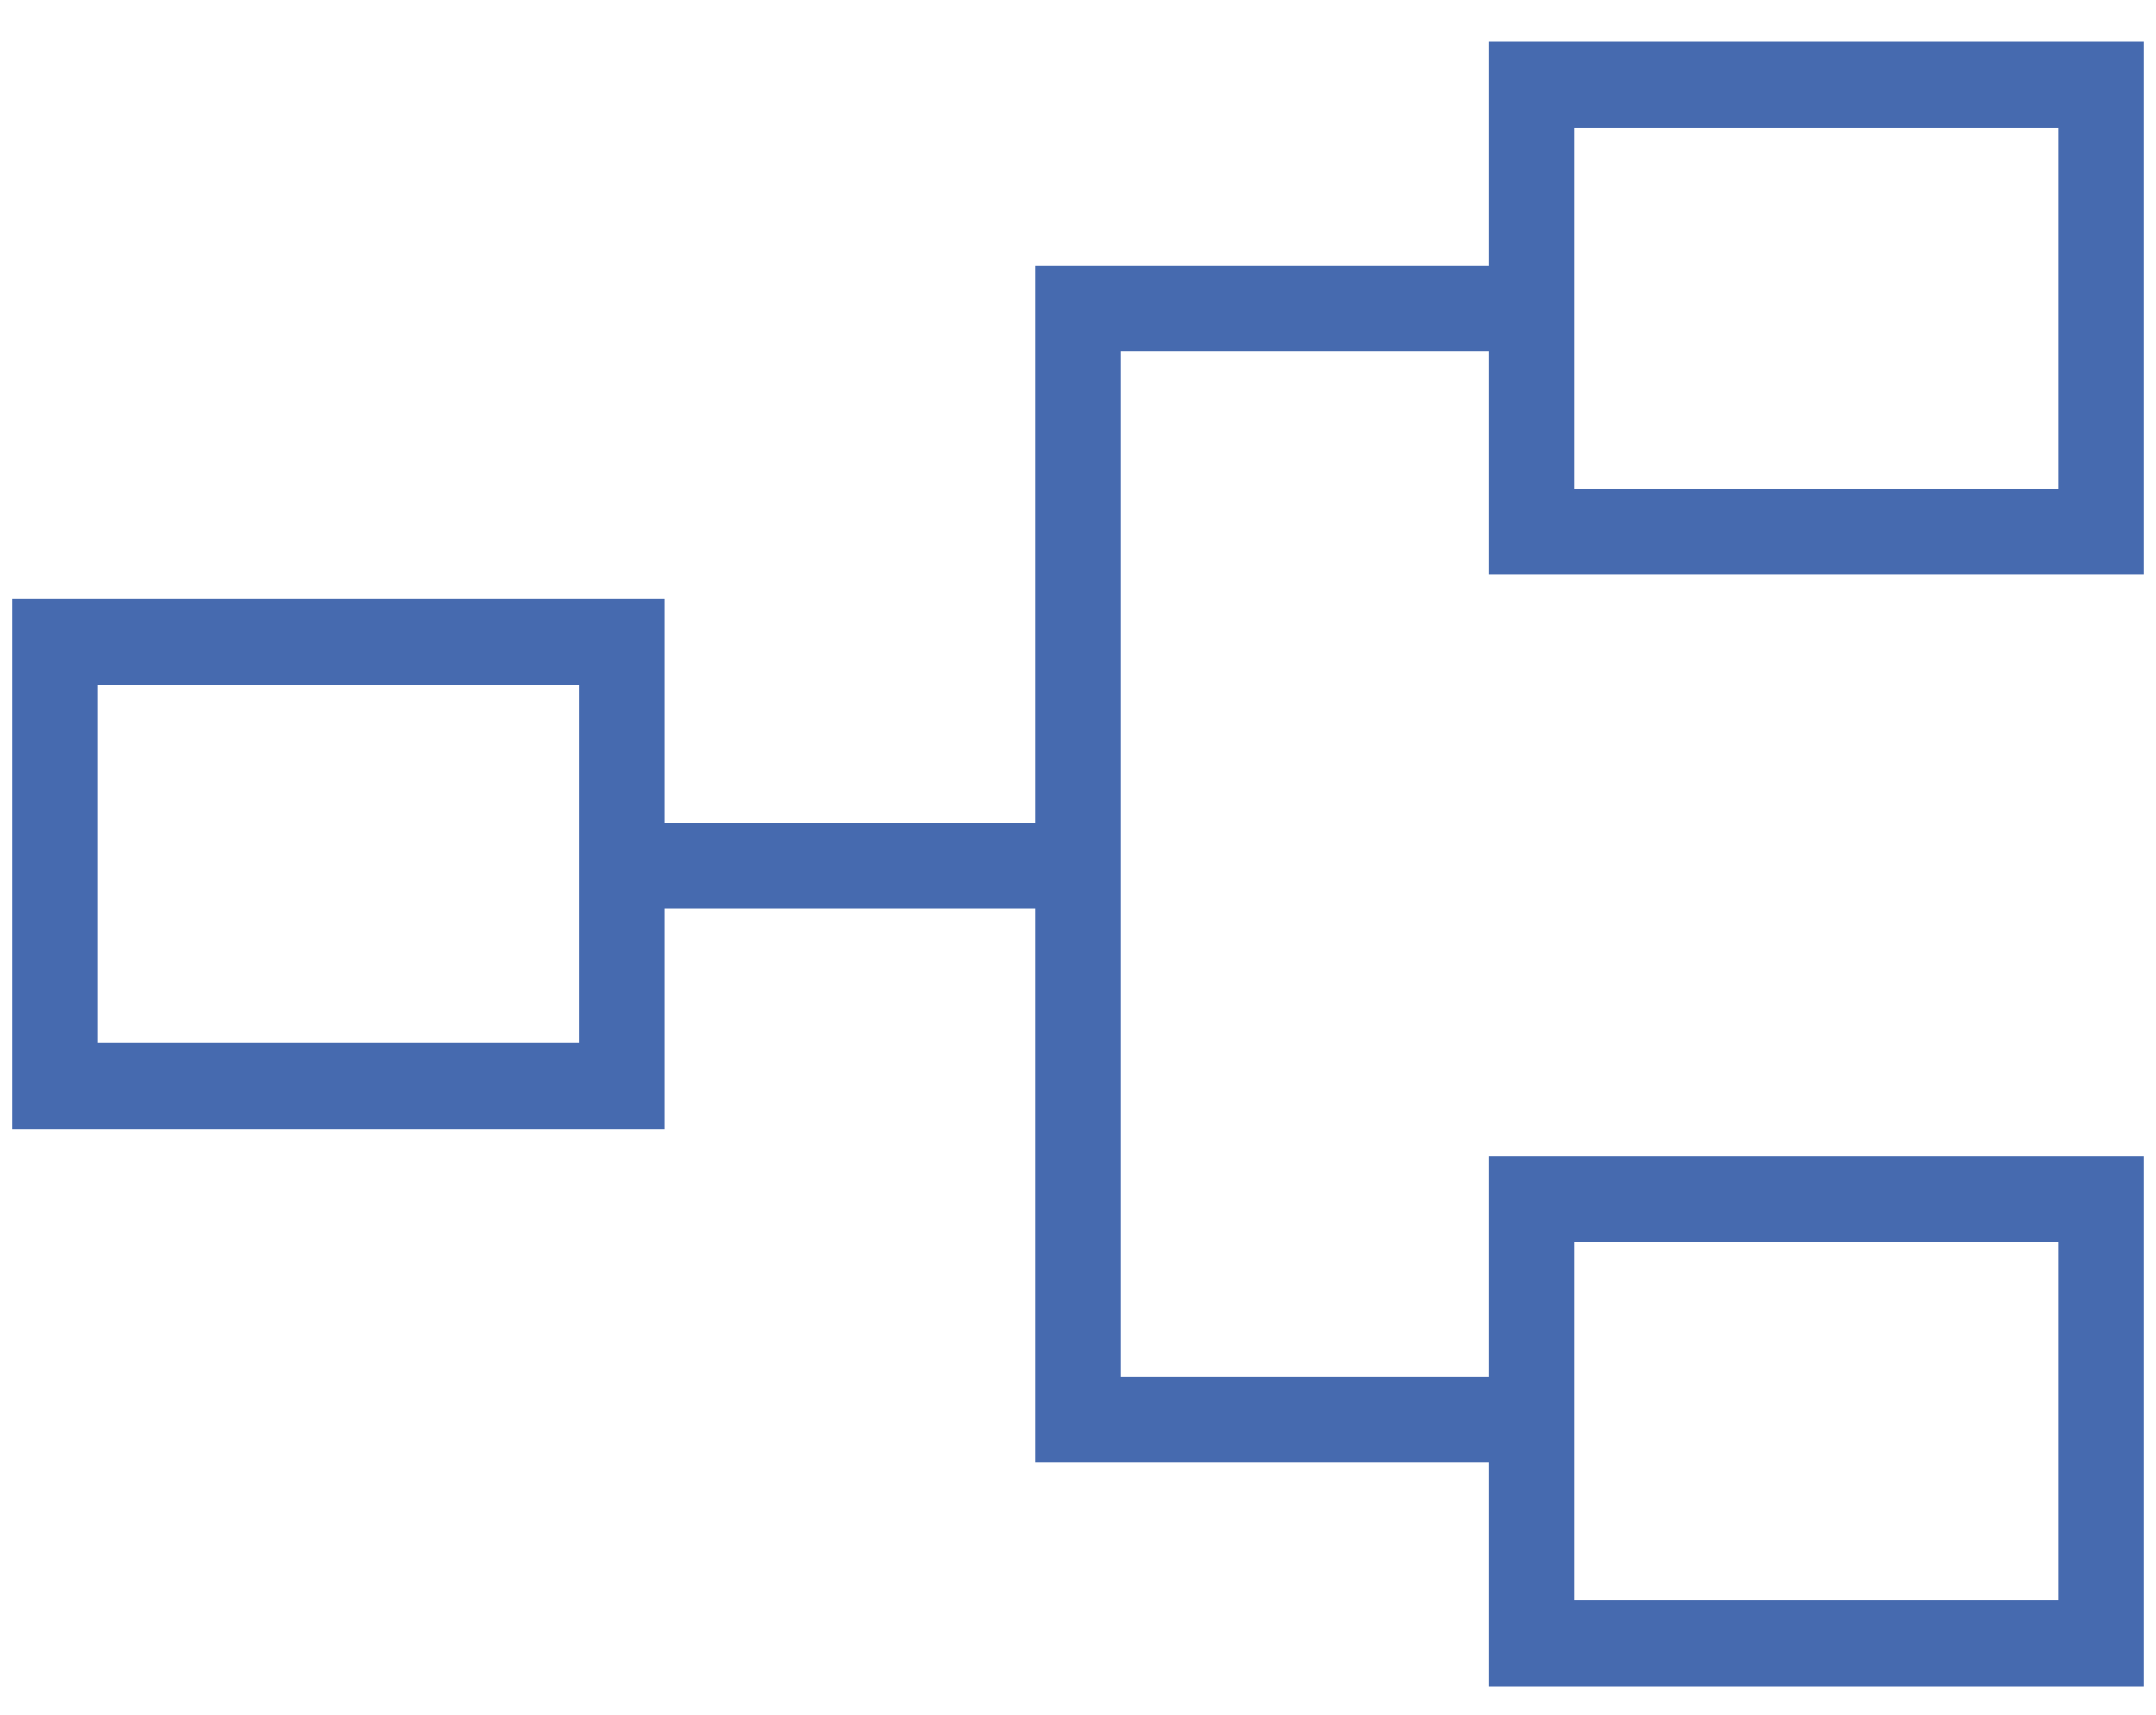<svg width="44" height="35" viewBox="0 0 44 35" fill="none" xmlns="http://www.w3.org/2000/svg">
<path d="M30.375 34.417V29.855H21.125V18.542H13.562V23.042H0.25V12.229H13.562V16.792H21.125V5.417H30.375V0.854H43.75V11.729H30.375V7.167H22.875V28.105H30.375V23.605H43.75V34.417H30.375ZM32.125 32.667H42V25.355H32.125V32.667ZM2 21.292H11.812V13.979H2V21.292ZM32.125 9.979H42V2.604H32.125V9.979Z" fill="#466AAF"/>
</svg>
